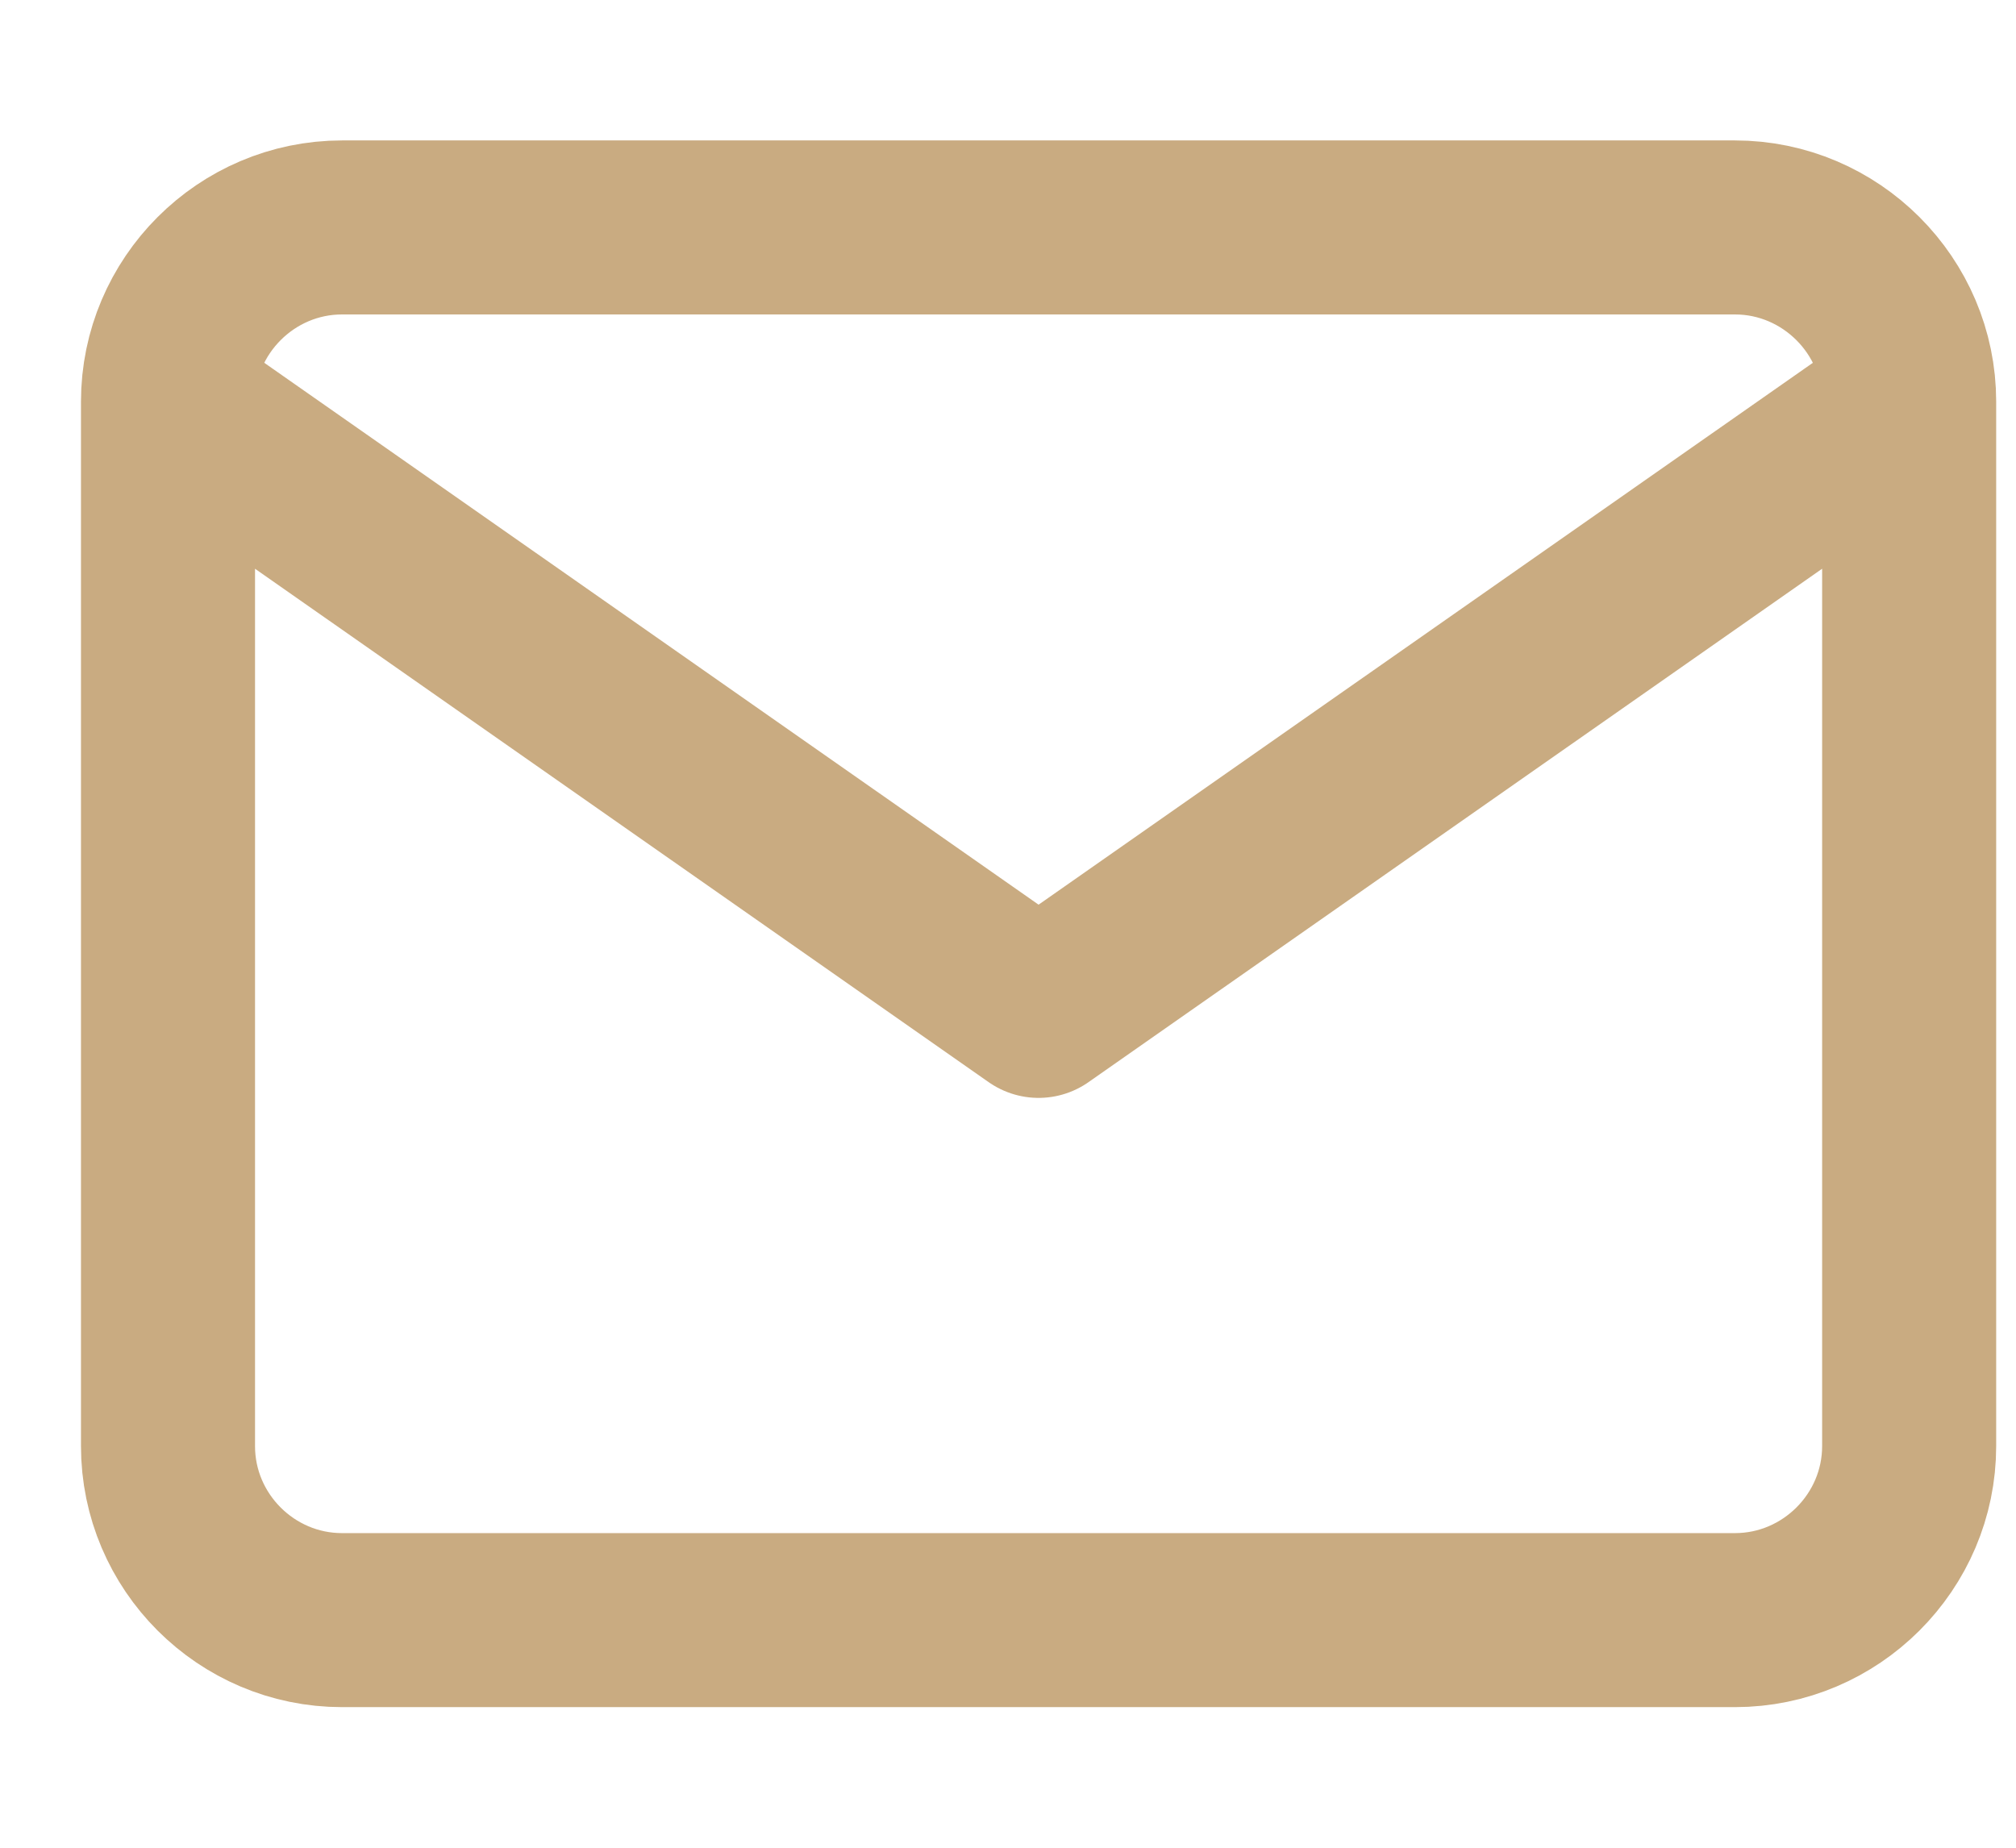 <svg width="12" height="11" viewBox="0 0 12 11" fill="none" xmlns="http://www.w3.org/2000/svg">
<path d="M11.364 2.391C11.364 1.821 10.897 1.354 10.327 1.354H2.036C1.466 1.354 1 1.821 1 2.391M11.364 2.391V8.609C11.364 9.179 10.897 9.645 10.327 9.645H2.036C1.466 9.645 1 9.179 1 8.609V2.391M11.364 2.391L6.182 6.018L1 2.391" stroke="#C9AB81" stroke-width="1.036" stroke-linecap="round" stroke-linejoin="round"/>
</svg>
